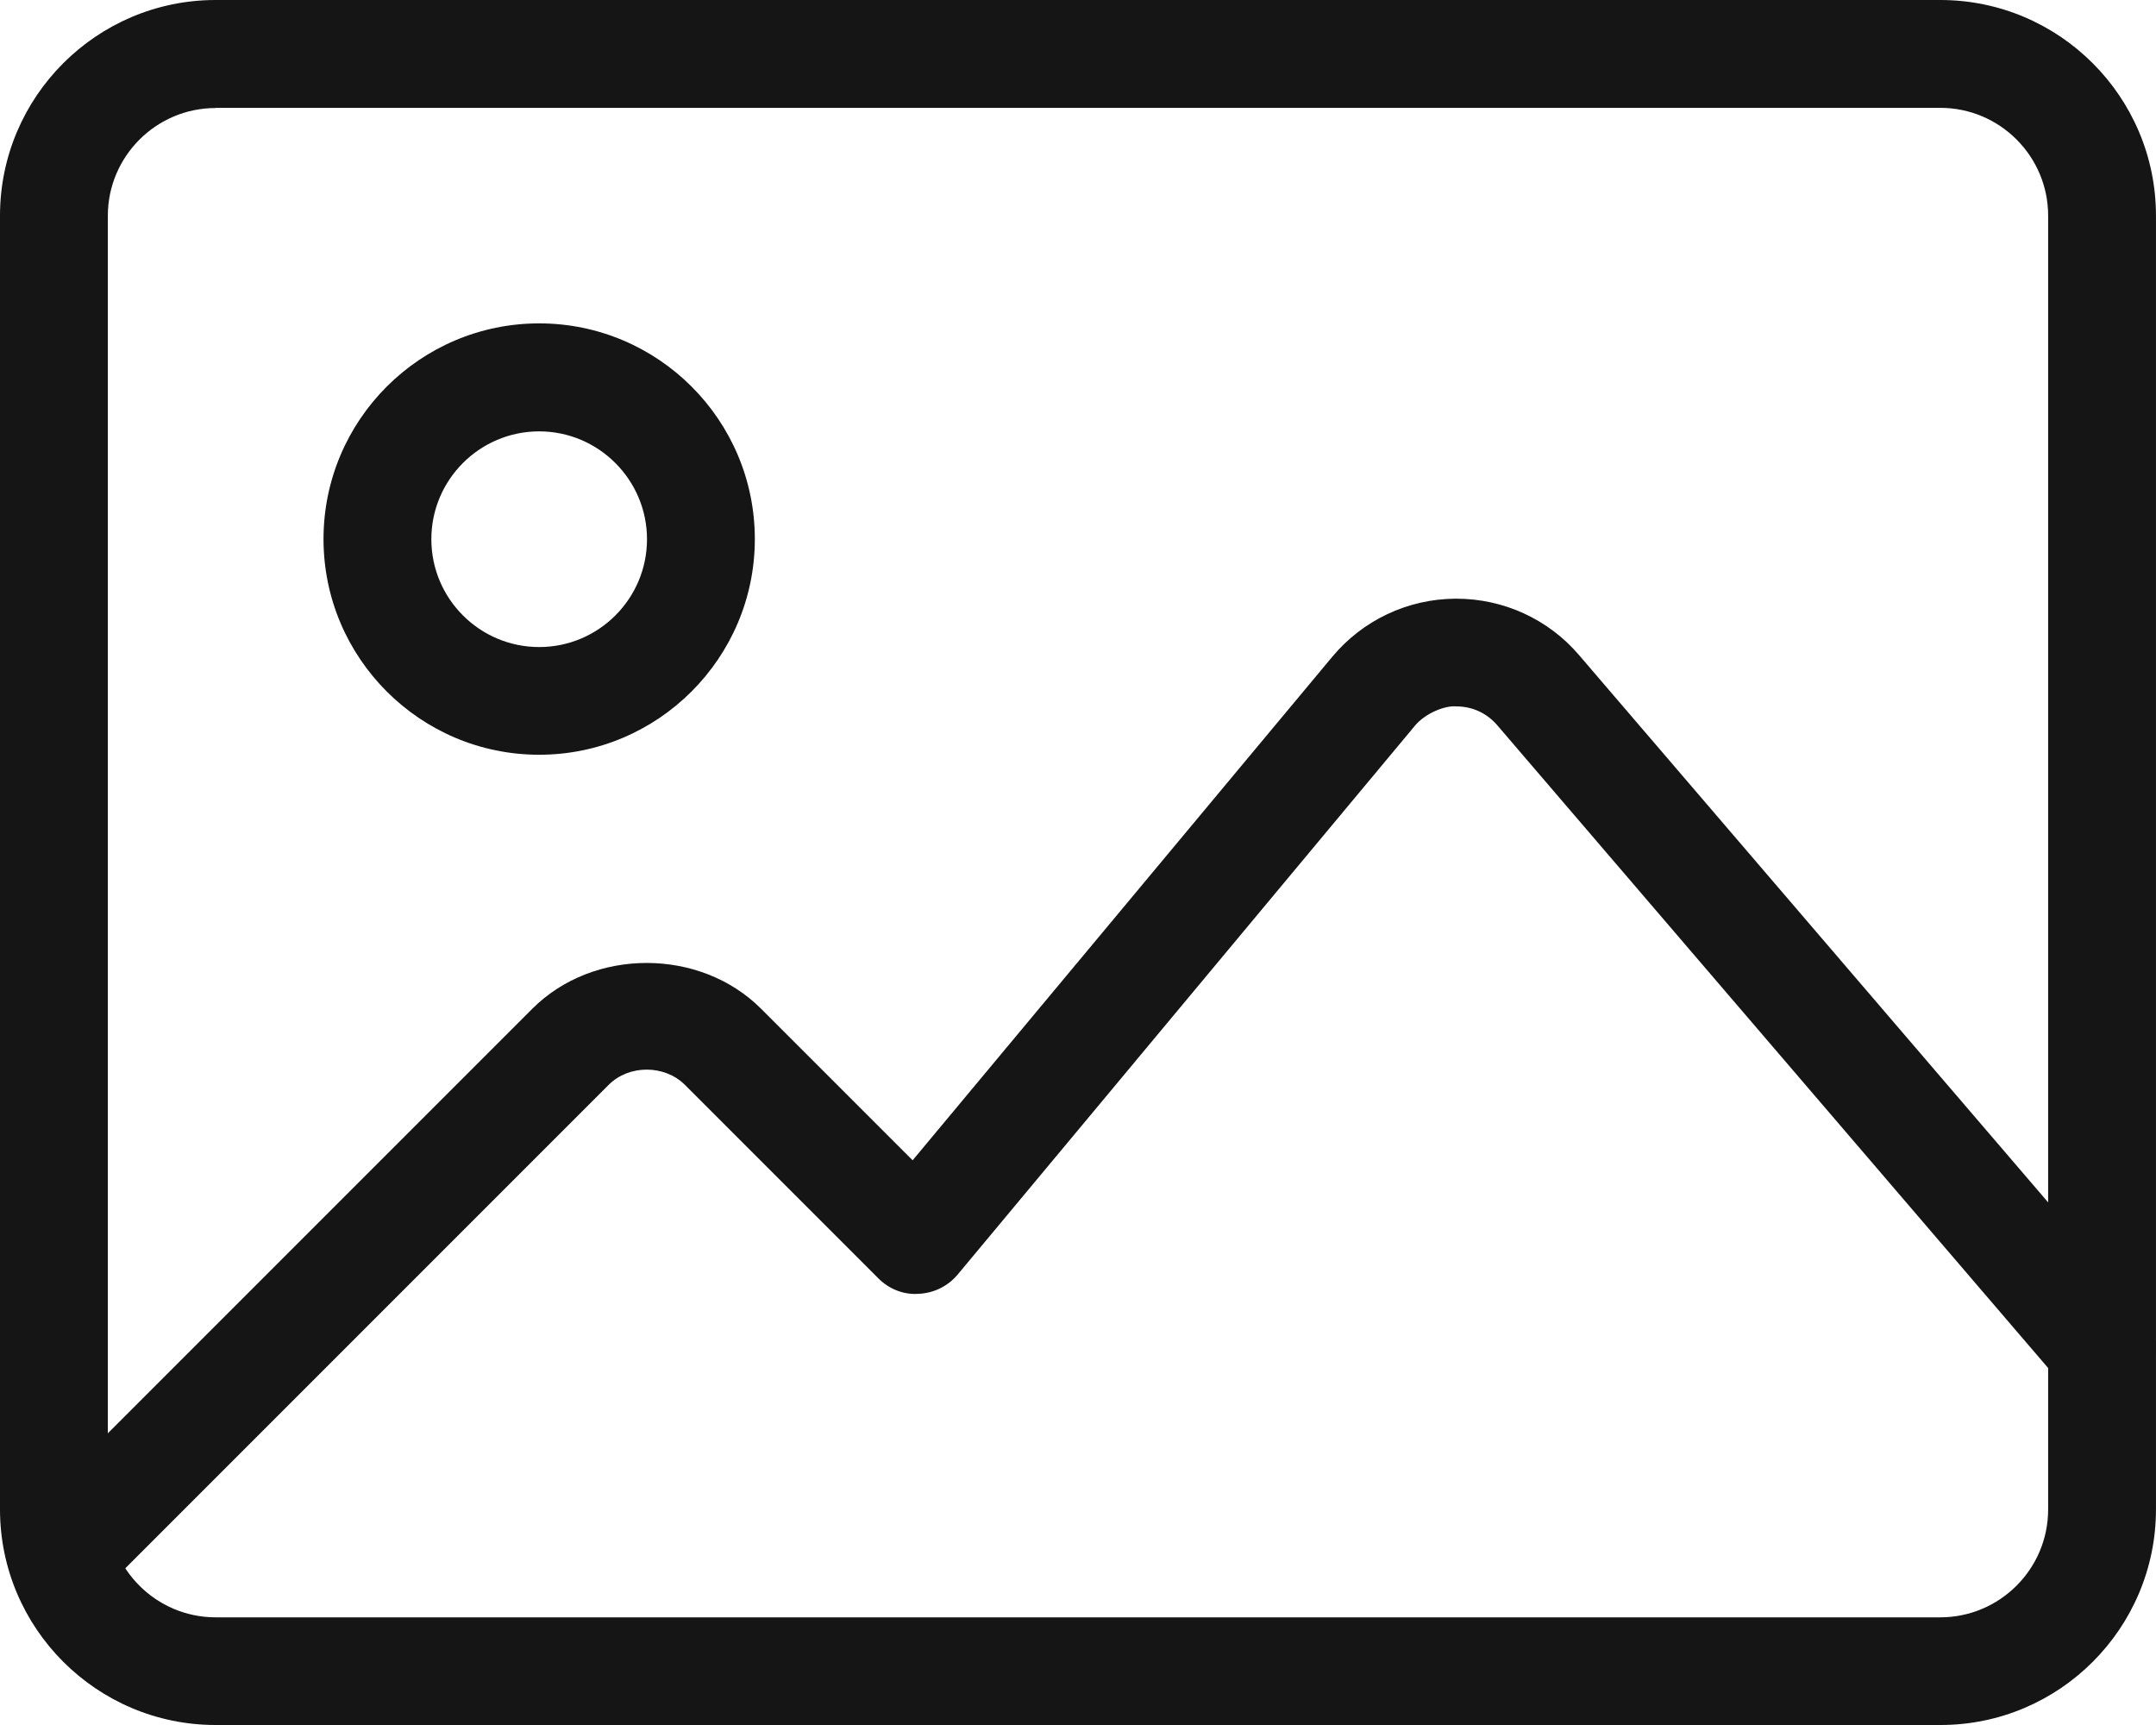 <svg width="75" height="60" viewBox="0 0 75 60" fill="none" xmlns="http://www.w3.org/2000/svg">
<path d="M67.502 60H7.502C3.365 60 0 56.635 0 52.498V7.502C0 3.365 3.365 0 7.502 0H67.496C71.634 0 74.999 3.365 74.999 7.502V52.498C74.999 56.635 71.64 60 67.502 60ZM7.502 3.757C5.433 3.757 3.751 5.439 3.751 7.508V52.504C3.751 54.572 5.433 56.255 7.502 56.255H67.496C69.565 56.255 71.248 54.572 71.248 52.504V7.502C71.248 5.433 69.565 3.751 67.496 3.751H7.502V3.757Z" fill="#151515"/>
<path d="M18.756 26.252C14.618 26.252 11.254 22.887 11.254 18.75C11.254 14.612 14.618 11.248 18.756 11.248C22.894 11.248 26.258 14.612 26.258 18.75C26.258 22.887 22.888 26.252 18.756 26.252ZM18.756 15.004C16.687 15.004 15.005 16.687 15.005 18.755C15.005 20.824 16.687 22.506 18.756 22.506C20.825 22.506 22.507 20.824 22.507 18.755C22.507 16.687 20.819 15.004 18.756 15.004Z" fill="#151515"/>
<path d="M2.142 55.988C1.664 55.988 1.181 55.806 0.812 55.442C0.078 54.709 0.078 53.521 0.812 52.794L18.521 35.084C20.641 32.964 24.352 32.964 26.472 35.084L31.747 40.358L46.342 22.848C47.404 21.574 48.962 20.836 50.621 20.824H50.661C52.303 20.824 53.861 21.535 54.929 22.785L74.543 45.666C75.219 46.451 75.128 47.633 74.338 48.309C73.554 48.986 72.372 48.9 71.695 48.105L52.082 25.223C51.718 24.803 51.218 24.57 50.655 24.57C50.263 24.535 49.581 24.808 49.217 25.246L33.315 44.331C32.98 44.734 32.485 44.979 31.957 45.002C31.423 45.041 30.917 44.831 30.547 44.456L23.824 37.732C23.113 37.028 21.88 37.028 21.175 37.732L3.466 55.442C3.102 55.806 2.619 55.988 2.142 55.988Z" fill="#151515"/>
</svg>
